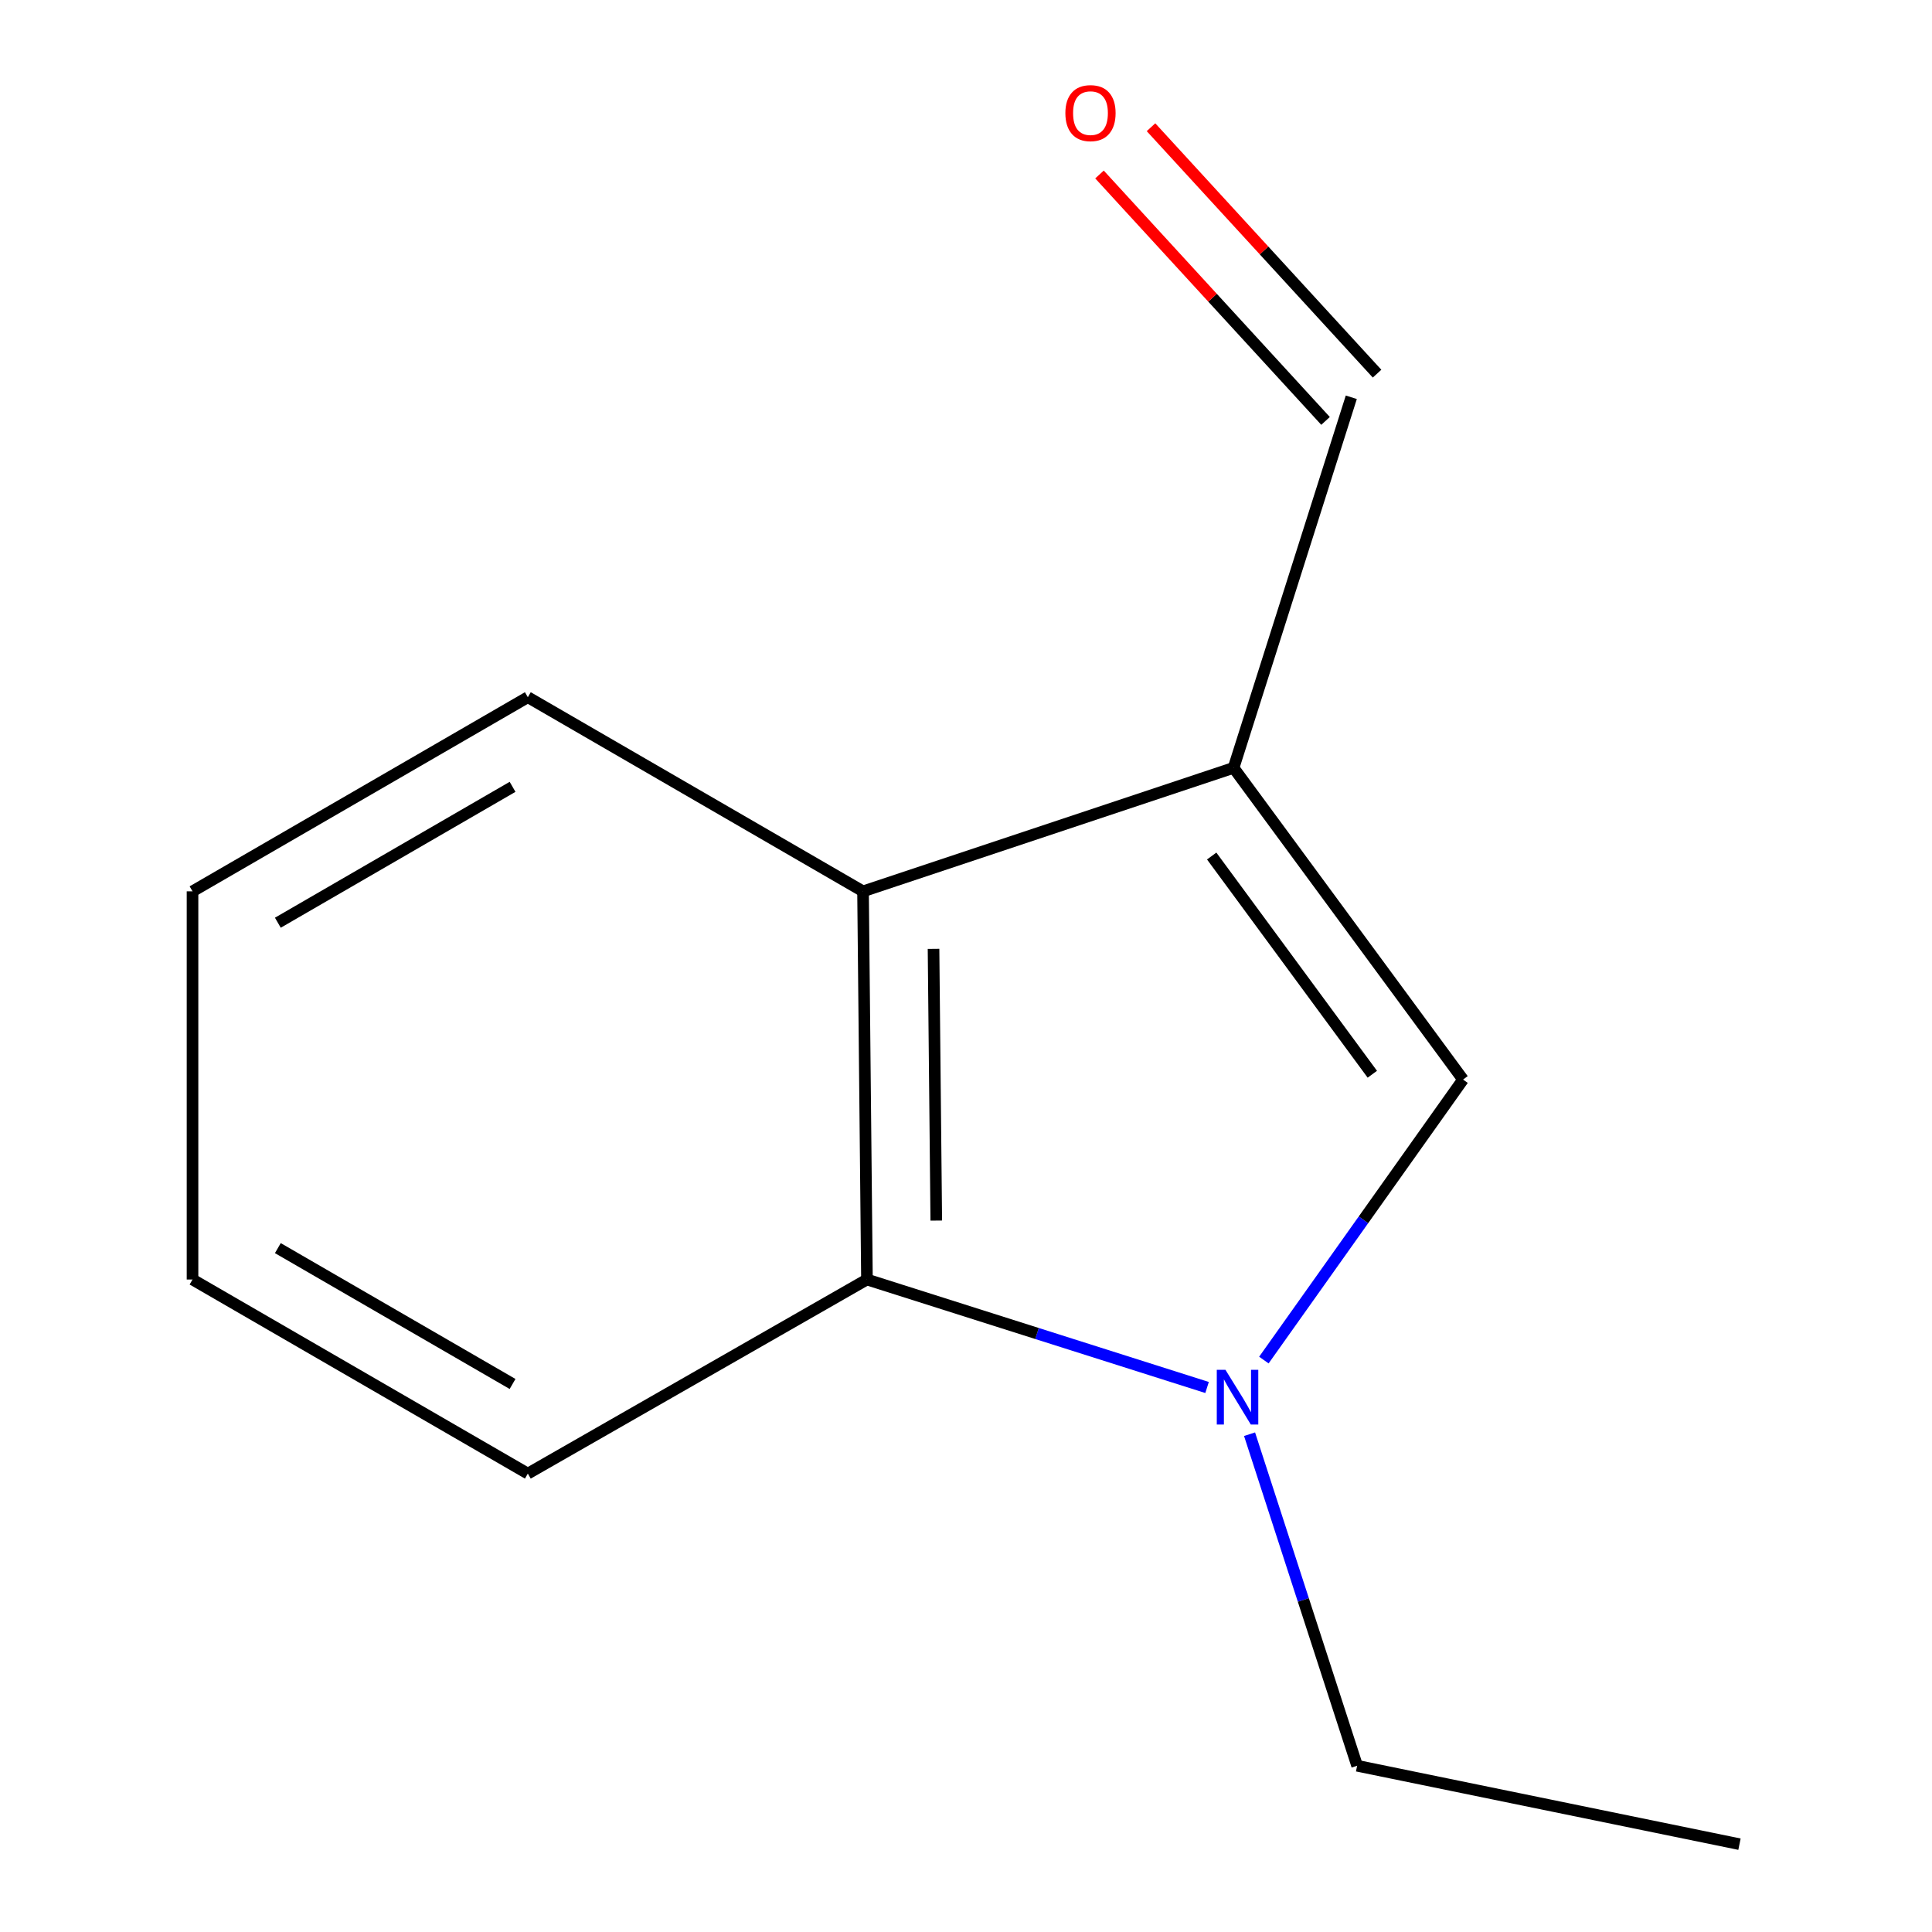 <?xml version='1.0' encoding='iso-8859-1'?>
<svg version='1.1' baseProfile='full'
              xmlns='http://www.w3.org/2000/svg'
                      xmlns:rdkit='http://www.rdkit.org/xml'
                      xmlns:xlink='http://www.w3.org/1999/xlink'
                  xml:space='preserve'
width='1000px' height='1000px' viewBox='0 0 1000 1000'>
<!-- END OF HEADER -->
<rect style='opacity:1.0;fill:#FFFFFF;stroke:none' width='1000' height='1000' x='0' y='0'> </rect>
<path class='bond-1' d='M 638.496,397.423 L 757.271,558.778' style='fill:none;fill-rule:evenodd;stroke:#000000;stroke-width:6px;stroke-linecap:butt;stroke-linejoin:miter;stroke-opacity:1' />
<path class='bond-1' d='M 627.17,443.079 L 710.312,556.027' style='fill:none;fill-rule:evenodd;stroke:#000000;stroke-width:6px;stroke-linecap:butt;stroke-linejoin:miter;stroke-opacity:1' />
<path class='bond-3' d='M 638.496,397.423 L 446.704,461.354' style='fill:none;fill-rule:evenodd;stroke:#000000;stroke-width:6px;stroke-linecap:butt;stroke-linejoin:miter;stroke-opacity:1' />
<path class='bond-4' d='M 638.496,397.423 L 699.432,205.631' style='fill:none;fill-rule:evenodd;stroke:#000000;stroke-width:6px;stroke-linecap:butt;stroke-linejoin:miter;stroke-opacity:1' />
<path class='bond-0' d='M 654.18,703.968 L 705.725,631.373' style='fill:none;fill-rule:evenodd;stroke:#0000FF;stroke-width:6px;stroke-linecap:butt;stroke-linejoin:miter;stroke-opacity:1' />
<path class='bond-0' d='M 705.725,631.373 L 757.271,558.778' style='fill:none;fill-rule:evenodd;stroke:#000000;stroke-width:6px;stroke-linecap:butt;stroke-linejoin:miter;stroke-opacity:1' />
<path class='bond-6' d='M 646.768,742.343 L 674.608,828.149' style='fill:none;fill-rule:evenodd;stroke:#0000FF;stroke-width:6px;stroke-linecap:butt;stroke-linejoin:miter;stroke-opacity:1' />
<path class='bond-6' d='M 674.608,828.149 L 702.447,913.955' style='fill:none;fill-rule:evenodd;stroke:#000000;stroke-width:6px;stroke-linecap:butt;stroke-linejoin:miter;stroke-opacity:1' />
<path class='bond-12' d='M 624.776,718.162 L 536.755,690.218' style='fill:none;fill-rule:evenodd;stroke:#0000FF;stroke-width:6px;stroke-linecap:butt;stroke-linejoin:miter;stroke-opacity:1' />
<path class='bond-12' d='M 536.755,690.218 L 448.735,662.274' style='fill:none;fill-rule:evenodd;stroke:#000000;stroke-width:6px;stroke-linecap:butt;stroke-linejoin:miter;stroke-opacity:1' />
<path class='bond-2' d='M 448.735,662.274 L 446.704,461.354' style='fill:none;fill-rule:evenodd;stroke:#000000;stroke-width:6px;stroke-linecap:butt;stroke-linejoin:miter;stroke-opacity:1' />
<path class='bond-2' d='M 484.616,631.77 L 483.194,491.126' style='fill:none;fill-rule:evenodd;stroke:#000000;stroke-width:6px;stroke-linecap:butt;stroke-linejoin:miter;stroke-opacity:1' />
<path class='bond-7' d='M 448.735,662.274 L 273.207,762.733' style='fill:none;fill-rule:evenodd;stroke:#000000;stroke-width:6px;stroke-linecap:butt;stroke-linejoin:miter;stroke-opacity:1' />
<path class='bond-8' d='M 446.704,461.354 L 273.207,360.874' style='fill:none;fill-rule:evenodd;stroke:#000000;stroke-width:6px;stroke-linecap:butt;stroke-linejoin:miter;stroke-opacity:1' />
<path class='bond-5' d='M 712.765,193.4 L 654.262,129.626' style='fill:none;fill-rule:evenodd;stroke:#000000;stroke-width:6px;stroke-linecap:butt;stroke-linejoin:miter;stroke-opacity:1' />
<path class='bond-5' d='M 654.262,129.626 L 595.759,65.853' style='fill:none;fill-rule:evenodd;stroke:#FF0000;stroke-width:6px;stroke-linecap:butt;stroke-linejoin:miter;stroke-opacity:1' />
<path class='bond-5' d='M 686.098,217.863 L 627.596,154.089' style='fill:none;fill-rule:evenodd;stroke:#000000;stroke-width:6px;stroke-linecap:butt;stroke-linejoin:miter;stroke-opacity:1' />
<path class='bond-5' d='M 627.596,154.089 L 569.093,90.315' style='fill:none;fill-rule:evenodd;stroke:#FF0000;stroke-width:6px;stroke-linecap:butt;stroke-linejoin:miter;stroke-opacity:1' />
<path class='bond-9' d='M 702.447,913.955 L 900.351,954.545' style='fill:none;fill-rule:evenodd;stroke:#000000;stroke-width:6px;stroke-linecap:butt;stroke-linejoin:miter;stroke-opacity:1' />
<path class='bond-13' d='M 273.207,762.733 L 99.649,662.274' style='fill:none;fill-rule:evenodd;stroke:#000000;stroke-width:6px;stroke-linecap:butt;stroke-linejoin:miter;stroke-opacity:1' />
<path class='bond-13' d='M 265.301,716.345 L 143.811,646.023' style='fill:none;fill-rule:evenodd;stroke:#000000;stroke-width:6px;stroke-linecap:butt;stroke-linejoin:miter;stroke-opacity:1' />
<path class='bond-11' d='M 273.207,360.874 L 99.649,461.354' style='fill:none;fill-rule:evenodd;stroke:#000000;stroke-width:6px;stroke-linecap:butt;stroke-linejoin:miter;stroke-opacity:1' />
<path class='bond-11' d='M 265.304,407.264 L 143.814,477.6' style='fill:none;fill-rule:evenodd;stroke:#000000;stroke-width:6px;stroke-linecap:butt;stroke-linejoin:miter;stroke-opacity:1' />
<path class='bond-10' d='M 99.649,662.274 L 99.649,461.354' style='fill:none;fill-rule:evenodd;stroke:#000000;stroke-width:6px;stroke-linecap:butt;stroke-linejoin:miter;stroke-opacity:1' />
<path  class='atom-1' d='M 634.287 709.009
L 643.567 724.009
Q 644.487 725.489, 645.967 728.169
Q 647.447 730.849, 647.527 731.009
L 647.527 709.009
L 651.287 709.009
L 651.287 737.329
L 647.407 737.329
L 637.447 720.929
Q 636.287 719.009, 635.047 716.809
Q 633.847 714.609, 633.487 713.929
L 633.487 737.329
L 629.807 737.329
L 629.807 709.009
L 634.287 709.009
' fill='#0000FF'/>
<path  class='atom-6' d='M 551.433 58.55
Q 551.433 51.75, 554.793 47.95
Q 558.153 44.15, 564.433 44.15
Q 570.713 44.15, 574.073 47.95
Q 577.433 51.75, 577.433 58.55
Q 577.433 65.43, 574.033 69.35
Q 570.633 73.23, 564.433 73.23
Q 558.193 73.23, 554.793 69.35
Q 551.433 65.47, 551.433 58.55
M 564.433 70.03
Q 568.753 70.03, 571.073 67.15
Q 573.433 64.23, 573.433 58.55
Q 573.433 52.99, 571.073 50.19
Q 568.753 47.35, 564.433 47.35
Q 560.113 47.35, 557.753 50.15
Q 555.433 52.95, 555.433 58.55
Q 555.433 64.27, 557.753 67.15
Q 560.113 70.03, 564.433 70.03
' fill='#FF0000'/>
</svg>
